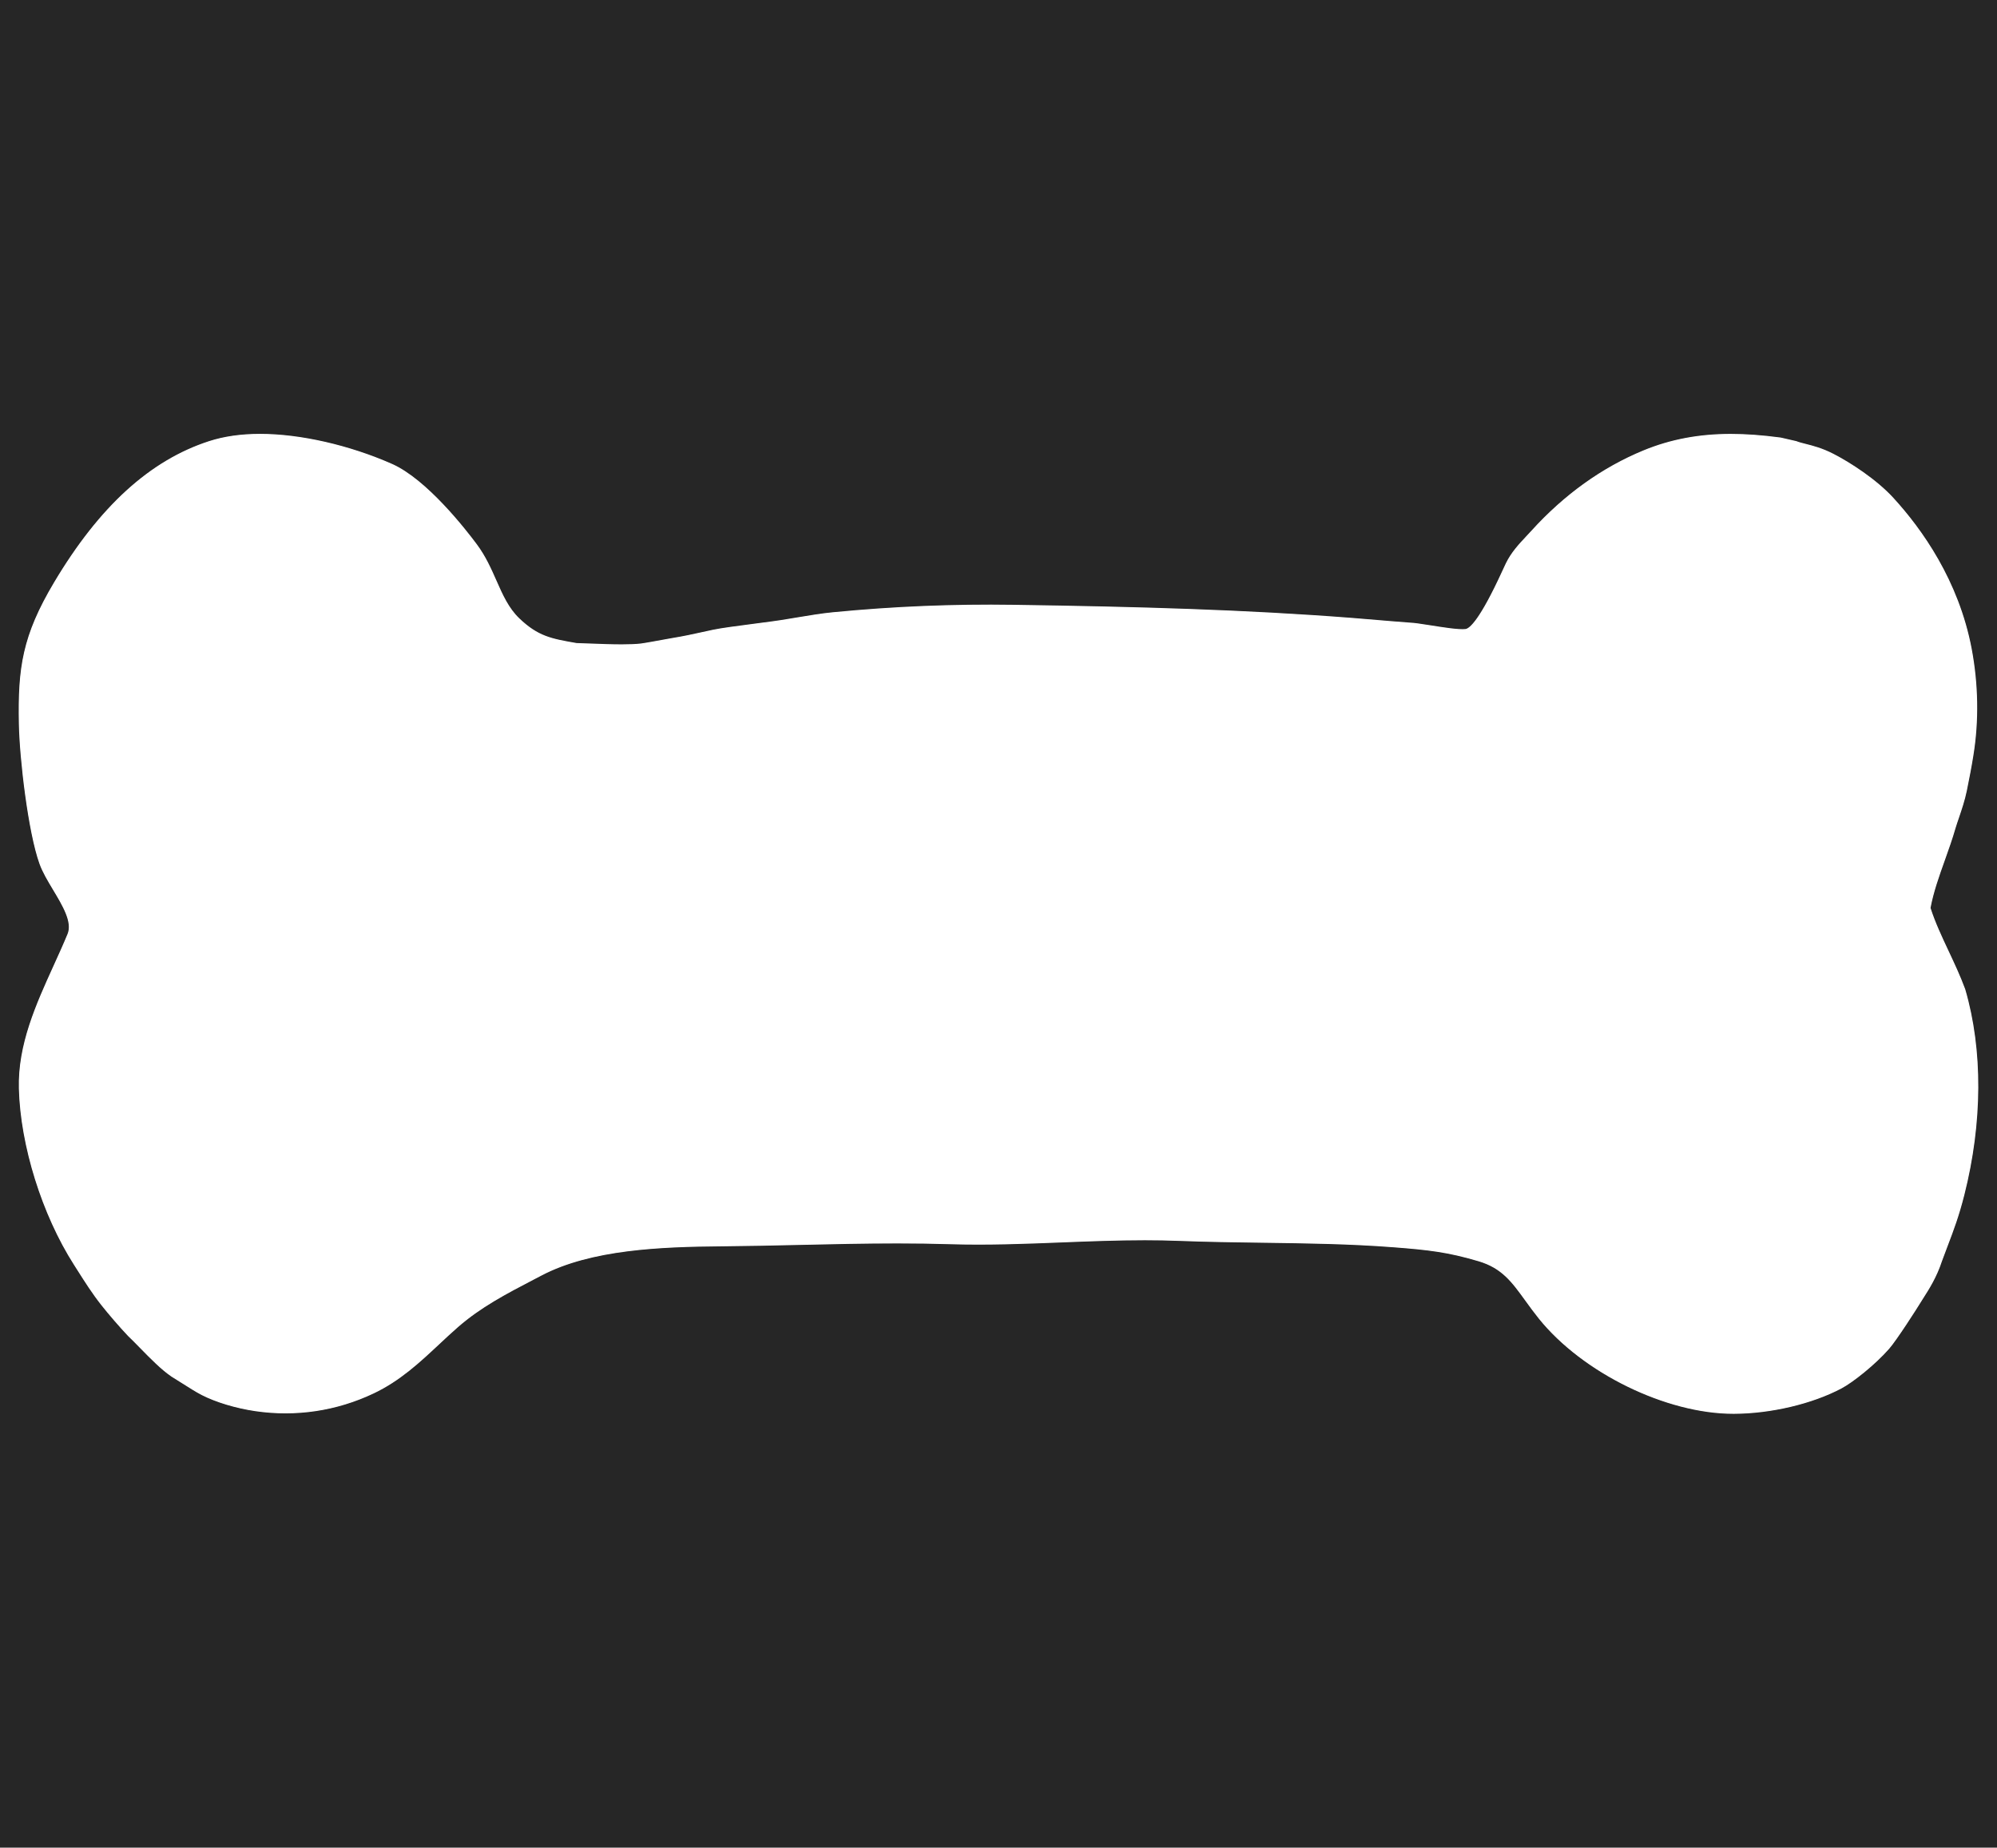 <?xml version="1.0" encoding="utf-8"?>
<!-- Generator: Adobe Illustrator 16.0.0, SVG Export Plug-In . SVG Version: 6.00 Build 0)  -->
<!DOCTYPE svg PUBLIC "-//W3C//DTD SVG 1.1//EN" "http://www.w3.org/Graphics/SVG/1.1/DTD/svg11.dtd">
<svg version="1.1" id="Dog-Bone-Decal" xmlns="http://www.w3.org/2000/svg" xmlns:xlink="http://www.w3.org/1999/xlink" x="0px"
	 y="0px" width="587px" height="543px" viewBox="0 0 587 543" enable-background="new 0 0 587 543" xml:space="preserve">
<rect x="0" y="0" width="587" height="543" fill="#808080" stroke="none"/>
<style type="text/css">
.front-CE {fill:#ffffff;}
</style>
<g id="Vinyl-Decal">
	<polyline id="Cut-Contour-Perf" display="none" fill="none" stroke="#ED1B23" stroke-miterlimit="10" points="-18,561.002 
		-18,-18 605.001,-18"/>
	<path id="Bleed" class="front-CE" display="none" d="M577.688,290.79l-0.088-0.256c-1.387-3.747-3.109-7.416-4.773-10.964
		c-2.055-4.368-4.002-8.513-5.357-12.755c0.889-4.718,2.508-9.246,4.213-14.023c1.094-3.07,2.23-6.244,3.148-9.454
		c0.258-0.871,0.596-1.858,0.961-2.923c0.816-2.402,1.746-5.128,2.338-7.992c0.791-3.888,1.393-6.996,1.947-10.475
		c1.633-10.091,1.453-20.925-0.52-31.329c-3.807-20.042-14.631-35.173-23.033-44.337c-4.969-5.416-12.592-10.344-17.605-12.919
		c-3.289-1.688-5.969-2.367-8.127-2.914c-1.078-0.272-2.008-0.508-2.77-0.813l-4.432-1.018l-0.324-0.056
		c-5.357-0.708-10.105-1.053-14.512-1.053c-9.35,0-17.738,1.583-25.65,4.839c-12.205,5.025-23.307,12.98-32.984,23.643
		c-0.473,0.522-0.955,1.031-1.428,1.538c-2.213,2.358-4.5,4.796-6.051,7.998c-0.324,0.671-0.715,1.525-1.168,2.503
		c-6.492,14.127-9.467,16.603-10.652,16.82c-2.076,0.25-6.844-0.542-10.525-1.118c-2.836-0.442-4.629-0.716-5.662-0.745
		c-2.41-0.166-8.518-0.678-12.828-1.039c-2.1-0.176-3.779-0.316-4.418-0.366c-31.314-2.425-62.361-3.291-99.344-3.845
		c-17.865-0.261-35.264,0.443-53.274,2.193c-3.309,0.321-6.588,0.871-9.76,1.401c-1.233,0.207-2.46,0.412-3.771,0.618
		c-2.158,0.384-6,0.884-9.714,1.365c-4.849,0.631-9.434,1.227-11.877,1.738c-1.094,0.229-2.163,0.465-3.241,0.703
		c-2.674,0.589-5.435,1.199-8.733,1.733v0.001c-0.331,0.05-0.889,0.153-1.998,0.357c-2.027,0.373-6.242,1.146-7.326,1.271
		c-1.387,0.161-3.275,0.242-5.612,0.242c-2.941,0-6.18-0.124-9.039-0.234c-1.531-0.06-2.958-0.116-4.207-0.146
		c-7.487-1.293-11.317-2.007-16.806-7.231c-3.165-3.013-4.906-6.953-6.75-11.122c-1.562-3.533-3.177-7.187-5.766-10.666
		c-3.272-4.403-14.749-19.122-24.925-23.624c-12.503-5.534-27-8.838-38.779-8.838c-5.566,0-10.603,0.716-14.974,2.128
		c-17.389,5.618-32.313,19.209-45.62,41.554c-9.291,15.606-10.657,25.037-10.328,41.571c0.197,10.231,2.717,31.851,6.066,41.126
		c0.899,2.486,2.386,4.966,3.961,7.594c2.815,4.688,5.723,9.534,4.287,12.994c-1.271,3.076-2.671,6.149-4.071,9.23
		c-5.204,11.442-10.582,23.273-10.243,36.221c0.437,16.743,6.788,37.063,16.181,51.766l1.038,1.633
		c2.245,3.534,4.364,6.873,7.004,10.22c2.094,2.655,5.325,6.401,7.839,9.065c1.091,1.034,2.314,2.283,3.585,3.583
		c3.036,3.101,6.177,6.311,9.201,8.376c0.824,0.495,1.862,1.155,2.956,1.851c2.109,1.338,4.287,2.721,5.895,3.547
		c4.179,2.145,10.097,3.929,15.834,4.764c11.892,1.742,23.89-0.053,34.749-5.21c7.75-3.669,13.565-9.105,19.187-14.365
		c1.821-1.706,3.663-3.425,5.594-5.113c6.719-5.872,14.273-9.805,22.269-13.975l2.324-1.213c14.559-7.619,34.948-8.418,52.912-8.569
		c7.621-0.063,15.262-0.238,22.911-0.411c9.424-0.217,19.171-0.438,28.716-0.438c5.553,0,10.582,0.073,15.38,0.223
		c11.019,0.353,22.222-0.09,33.029-0.519c7.988-0.314,16.25-0.639,24.334-0.639c3.545,0,6.807,0.061,9.963,0.185
		c8.311,0.327,16.709,0.441,24.832,0.55c12.559,0.17,25.551,0.344,38.301,1.328c10.244,0.783,16.047,1.443,25.033,4.114
		c6.826,2.027,9.734,6.043,13.756,11.603c1.223,1.685,2.498,3.443,3.945,5.245c12.842,15.952,37.43,27.982,57.191,27.982h0.199
		c10.875-0.046,22.984-2.906,31.592-7.464c3.34-1.763,9.916-6.976,14.006-11.649c2.223-2.535,8.166-11.815,9.373-13.808
		c0.227-0.368,0.488-0.777,0.775-1.231c1.531-2.392,3.85-6.008,5.4-10.779c0.59-1.611,1.145-3.071,1.674-4.458
		c1.762-4.64,3.287-8.646,4.881-14.945C582.768,329.973,582.865,308.532,577.688,290.79z M509.504,411.601L509.504,411.601v0.008
		V411.601z"/>
	<path id="Bone" class="front-CE" d="M577.688,290.79l-0.088-0.256c-1.387-3.747-3.109-7.416-4.773-10.964c-2.055-4.368-4.002-8.513-5.357-12.755
		c0.889-4.718,2.508-9.246,4.213-14.023c1.094-3.07,2.23-6.244,3.148-9.454c0.258-0.871,0.596-1.858,0.961-2.923
		c0.816-2.402,1.746-5.128,2.338-7.992c0.791-3.888,1.393-6.996,1.947-10.475c1.633-10.091,1.453-20.925-0.52-31.329
		c-3.807-20.042-14.631-35.173-23.033-44.337c-4.969-5.416-12.592-10.344-17.605-12.919c-3.289-1.688-5.969-2.367-8.127-2.914
		c-1.078-0.272-2.008-0.508-2.77-0.813l-4.432-1.018l-0.324-0.056c-5.357-0.708-10.105-1.053-14.512-1.053
		c-9.35,0-17.738,1.583-25.65,4.839c-12.205,5.025-23.307,12.98-32.984,23.643c-0.473,0.522-0.955,1.031-1.428,1.538
		c-2.213,2.358-4.5,4.796-6.051,7.998c-0.324,0.671-0.715,1.525-1.168,2.503c-6.492,14.127-9.467,16.603-10.652,16.82
		c-2.076,0.25-6.844-0.542-10.525-1.118c-2.836-0.442-4.629-0.716-5.662-0.745c-2.41-0.166-8.518-0.678-12.828-1.039
		c-2.1-0.176-3.779-0.316-4.418-0.366c-31.314-2.425-62.361-3.291-99.344-3.845c-17.865-0.261-35.264,0.443-53.274,2.193
		c-3.309,0.321-6.588,0.871-9.76,1.401c-1.233,0.207-2.46,0.412-3.771,0.618c-2.158,0.384-6,0.884-9.714,1.365
		c-4.849,0.631-9.434,1.227-11.877,1.738c-1.094,0.229-2.163,0.465-3.241,0.703c-2.674,0.589-5.435,1.199-8.733,1.733v0.001
		c-0.331,0.05-0.889,0.153-1.998,0.357c-2.027,0.373-6.242,1.146-7.326,1.271c-1.387,0.161-3.275,0.242-5.612,0.242
		c-2.941,0-6.18-0.124-9.039-0.234c-1.531-0.06-2.958-0.116-4.207-0.146c-7.487-1.293-11.317-2.007-16.806-7.231
		c-3.165-3.013-4.906-6.953-6.75-11.122c-1.562-3.533-3.177-7.187-5.766-10.666c-3.272-4.403-14.749-19.122-24.925-23.624
		c-12.503-5.534-27-8.838-38.779-8.838c-5.566,0-10.603,0.716-14.974,2.128c-17.389,5.618-32.313,19.209-45.62,41.554
		c-9.291,15.606-10.657,25.037-10.328,41.571c0.197,10.231,2.717,31.851,6.066,41.126c0.899,2.486,2.386,4.966,3.961,7.594
		c2.815,4.688,5.723,9.534,4.287,12.994c-1.271,3.076-2.671,6.149-4.071,9.23c-5.204,11.442-10.582,23.273-10.243,36.221
		c0.437,16.743,6.788,37.063,16.181,51.766l1.038,1.633c2.245,3.534,4.364,6.873,7.004,10.22c2.094,2.655,5.325,6.401,7.839,9.065
		c1.091,1.034,2.314,2.283,3.585,3.583c3.036,3.101,6.177,6.311,9.201,8.376c0.824,0.495,1.862,1.155,2.956,1.851
		c2.109,1.338,4.287,2.721,5.895,3.547c4.179,2.145,10.097,3.929,15.834,4.764c11.892,1.742,23.89-0.053,34.749-5.21
		c7.75-3.669,13.565-9.105,19.187-14.365c1.821-1.706,3.663-3.425,5.594-5.113c6.719-5.872,14.273-9.805,22.269-13.975l2.324-1.213
		c14.559-7.619,34.948-8.418,52.912-8.569c7.621-0.063,15.262-0.238,22.911-0.411c9.424-0.217,19.171-0.438,28.716-0.438
		c5.553,0,10.582,0.073,15.38,0.223c11.019,0.353,22.222-0.09,33.029-0.519c7.988-0.314,16.25-0.639,24.334-0.639
		c3.545,0,6.807,0.061,9.963,0.185c8.311,0.327,16.709,0.441,24.832,0.55c12.559,0.17,25.551,0.344,38.301,1.328
		c10.244,0.783,16.047,1.443,25.033,4.114c6.826,2.027,9.734,6.043,13.756,11.603c1.223,1.685,2.498,3.443,3.945,5.245
		c12.842,15.952,37.43,27.982,57.191,27.982h0.199c10.875-0.046,22.984-2.906,31.592-7.464c3.34-1.763,9.916-6.976,14.006-11.649
		c2.223-2.535,8.166-11.815,9.373-13.808c0.227-0.368,0.488-0.777,0.775-1.231c1.531-2.392,3.85-6.008,5.4-10.779
		c0.59-1.611,1.145-3.071,1.674-4.458c1.762-4.64,3.287-8.646,4.881-14.945C582.768,329.973,582.865,308.532,577.688,290.79z
		 M509.504,411.601L509.504,411.601v0.008V411.601z"/>
	<path id="Kiss-Cut" display="none" fill="none" stroke="#FF00DD" stroke-miterlimit="10" d="M577.688,290.79l-0.088-0.256
		c-1.387-3.747-3.109-7.416-4.773-10.964c-2.055-4.368-4.002-8.513-5.357-12.755c0.889-4.718,2.508-9.246,4.213-14.023
		c1.094-3.07,2.23-6.244,3.148-9.454c0.258-0.871,0.596-1.858,0.961-2.923c0.816-2.402,1.746-5.128,2.338-7.992
		c0.791-3.888,1.393-6.996,1.947-10.475c1.633-10.091,1.453-20.925-0.52-31.329c-3.807-20.042-14.631-35.173-23.033-44.337
		c-4.969-5.416-12.592-10.344-17.605-12.919c-3.289-1.688-5.969-2.367-8.127-2.914c-1.078-0.272-2.008-0.508-2.77-0.813
		l-4.432-1.018l-0.324-0.056c-5.357-0.708-10.105-1.053-14.512-1.053c-9.35,0-17.738,1.583-25.65,4.839
		c-12.205,5.025-23.307,12.98-32.984,23.643c-0.473,0.522-0.955,1.031-1.428,1.538c-2.213,2.358-4.5,4.796-6.051,7.998
		c-0.324,0.671-0.715,1.525-1.168,2.503c-6.492,14.127-9.467,16.603-10.652,16.82c-2.076,0.25-6.844-0.542-10.525-1.118
		c-2.836-0.442-4.629-0.716-5.662-0.745c-2.41-0.166-8.518-0.678-12.828-1.039c-2.1-0.176-3.779-0.316-4.418-0.366
		c-31.314-2.425-62.361-3.291-99.344-3.845c-17.865-0.261-35.264,0.443-53.274,2.193c-3.309,0.321-6.588,0.871-9.76,1.401
		c-1.233,0.207-2.46,0.412-3.771,0.618c-2.158,0.384-6,0.884-9.714,1.365c-4.849,0.631-9.434,1.227-11.877,1.738
		c-1.094,0.229-2.163,0.465-3.241,0.703c-2.674,0.589-5.435,1.199-8.733,1.733v0.001c-0.331,0.05-0.889,0.153-1.998,0.357
		c-2.027,0.373-6.242,1.146-7.326,1.271c-1.387,0.161-3.275,0.242-5.612,0.242c-2.941,0-6.18-0.124-9.039-0.234
		c-1.531-0.06-2.958-0.116-4.207-0.146c-7.487-1.293-11.317-2.007-16.806-7.231c-3.165-3.013-4.906-6.953-6.75-11.122
		c-1.562-3.533-3.177-7.187-5.766-10.666c-3.272-4.403-14.749-19.122-24.925-23.624c-12.503-5.534-27-8.838-38.779-8.838
		c-5.566,0-10.603,0.716-14.974,2.128c-17.389,5.618-32.313,19.209-45.62,41.554c-9.291,15.606-10.657,25.037-10.328,41.571
		c0.197,10.231,2.717,31.851,6.066,41.126c0.899,2.486,2.386,4.966,3.961,7.594c2.815,4.688,5.723,9.534,4.287,12.994
		c-1.271,3.076-2.671,6.149-4.071,9.23c-5.204,11.442-10.582,23.273-10.243,36.221c0.437,16.743,6.788,37.063,16.181,51.766
		l1.038,1.633c2.245,3.534,4.364,6.873,7.004,10.22c2.094,2.655,5.325,6.401,7.839,9.065c1.091,1.034,2.314,2.283,3.585,3.583
		c3.036,3.101,6.177,6.311,9.201,8.376c0.824,0.495,1.862,1.155,2.956,1.851c2.109,1.338,4.287,2.721,5.895,3.547
		c4.179,2.145,10.097,3.929,15.834,4.764c11.892,1.742,23.89-0.053,34.749-5.21c7.75-3.669,13.565-9.105,19.187-14.365
		c1.821-1.706,3.663-3.425,5.594-5.113c6.719-5.872,14.273-9.805,22.269-13.975l2.324-1.213c14.559-7.619,34.948-8.418,52.912-8.569
		c7.621-0.063,15.262-0.238,22.911-0.411c9.424-0.217,19.171-0.438,28.716-0.438c5.553,0,10.582,0.073,15.38,0.223
		c11.019,0.353,22.222-0.09,33.029-0.519c7.988-0.314,16.25-0.639,24.334-0.639c3.545,0,6.807,0.061,9.963,0.185
		c8.311,0.327,16.709,0.441,24.832,0.55c12.559,0.17,25.551,0.344,38.301,1.328c10.244,0.783,16.047,1.443,25.033,4.114
		c6.826,2.027,9.734,6.043,13.756,11.603c1.223,1.685,2.498,3.443,3.945,5.245c12.842,15.952,37.43,27.982,57.191,27.982h0.199
		c10.875-0.046,22.984-2.906,31.592-7.464c3.34-1.763,9.916-6.976,14.006-11.649c2.223-2.535,8.166-11.815,9.373-13.808
		c0.227-0.368,0.488-0.777,0.775-1.231c1.531-2.392,3.85-6.008,5.4-10.779c0.59-1.611,1.145-3.071,1.674-4.458
		c1.762-4.64,3.287-8.646,4.881-14.945C582.768,329.973,582.865,308.532,577.688,290.79z M509.504,411.601L509.504,411.601v0.008
		V411.601z"/>
</g>
<g id="la-product-cutmask">
	<path fill="#FFFFFF" d="M577.688,290.79l-0.088-0.256c-1.387-3.747-3.109-7.416-4.773-10.964
		c-2.055-4.368-4.002-8.513-5.357-12.755c0.889-4.718,2.508-9.246,4.213-14.023c1.094-3.07,2.23-6.244,3.148-9.454
		c0.258-0.871,0.596-1.858,0.961-2.923c0.816-2.402,1.746-5.128,2.338-7.992c0.791-3.888,1.393-6.996,1.947-10.475
		c1.633-10.091,1.453-20.925-0.52-31.329c-3.807-20.042-14.631-35.173-23.033-44.337c-4.969-5.416-12.592-10.344-17.605-12.919
		c-3.289-1.688-5.969-2.367-8.127-2.914c-1.078-0.272-2.008-0.508-2.77-0.813l-4.432-1.018l-0.324-0.056
		c-5.357-0.708-10.105-1.053-14.512-1.053c-9.35,0-17.738,1.583-25.65,4.839c-12.205,5.025-23.307,12.98-32.984,23.643
		c-0.473,0.522-0.955,1.031-1.428,1.538c-2.213,2.358-4.5,4.796-6.051,7.998c-0.324,0.671-0.715,1.525-1.168,2.503
		c-6.492,14.127-9.467,16.603-10.652,16.82c-2.076,0.25-6.844-0.542-10.525-1.118c-2.836-0.442-4.629-0.716-5.662-0.745
		c-2.41-0.166-8.518-0.678-12.828-1.039c-2.1-0.176-3.779-0.316-4.418-0.366c-31.314-2.425-62.361-3.291-99.344-3.845
		c-17.865-0.261-35.264,0.443-53.274,2.193c-3.309,0.321-6.588,0.871-9.76,1.401c-1.233,0.207-2.46,0.412-3.771,0.618
		c-2.158,0.384-6,0.884-9.714,1.365c-4.849,0.631-9.434,1.227-11.877,1.738c-1.094,0.229-2.163,0.465-3.241,0.703
		c-2.674,0.589-5.435,1.199-8.733,1.733v0.001c-0.331,0.05-0.889,0.153-1.998,0.357c-2.027,0.373-6.242,1.146-7.326,1.271
		c-1.387,0.161-3.275,0.242-5.612,0.242c-2.941,0-6.18-0.124-9.039-0.234c-1.531-0.06-2.958-0.116-4.207-0.146
		c-7.487-1.293-11.317-2.007-16.806-7.231c-3.165-3.013-4.906-6.953-6.75-11.122c-1.562-3.533-3.177-7.187-5.766-10.666
		c-3.272-4.403-14.749-19.122-24.925-23.624c-12.503-5.534-27-8.838-38.779-8.838c-5.566,0-10.603,0.716-14.974,2.128
		c-17.389,5.618-32.313,19.209-45.62,41.554c-9.291,15.606-10.657,25.037-10.328,41.571c0.197,10.231,2.717,31.851,6.066,41.126
		c0.899,2.486,2.386,4.966,3.961,7.594c2.815,4.688,5.723,9.534,4.287,12.994c-1.271,3.076-2.671,6.149-4.071,9.23
		c-5.204,11.442-10.582,23.273-10.243,36.221c0.437,16.743,6.788,37.063,16.181,51.766l1.038,1.633
		c2.245,3.534,4.364,6.873,7.004,10.22c2.094,2.655,5.325,6.401,7.839,9.065c1.091,1.034,2.314,2.283,3.585,3.583
		c3.036,3.101,6.177,6.311,9.201,8.376c0.824,0.495,1.862,1.155,2.956,1.851c2.109,1.338,4.287,2.721,5.895,3.547
		c4.179,2.145,10.097,3.929,15.834,4.764c11.892,1.742,23.89-0.053,34.749-5.21c7.75-3.669,13.565-9.105,19.187-14.365
		c1.821-1.706,3.663-3.425,5.594-5.113c6.719-5.872,14.273-9.805,22.269-13.975l2.324-1.213c14.559-7.619,34.948-8.418,52.912-8.569
		c7.621-0.063,15.262-0.238,22.911-0.411c9.424-0.217,19.171-0.438,28.716-0.438c5.553,0,10.582,0.073,15.38,0.223
		c11.019,0.353,22.222-0.09,33.029-0.519c7.988-0.314,16.25-0.639,24.334-0.639c3.545,0,6.807,0.061,9.963,0.185
		c8.311,0.327,16.709,0.441,24.832,0.55c12.559,0.17,25.551,0.344,38.301,1.328c10.244,0.783,16.047,1.443,25.033,4.114
		c6.826,2.027,9.734,6.043,13.756,11.603c1.223,1.685,2.498,3.443,3.945,5.245c12.842,15.952,37.43,27.982,57.191,27.982h0.199
		c10.875-0.046,22.984-2.906,31.592-7.464c3.34-1.763,9.916-6.976,14.006-11.649c2.223-2.535,8.166-11.815,9.373-13.808
		c0.227-0.368,0.488-0.777,0.775-1.231c1.531-2.392,3.85-6.008,5.4-10.779c0.59-1.611,1.145-3.071,1.674-4.458
		c1.762-4.64,3.287-8.646,4.881-14.945C582.768,329.973,582.865,308.532,577.688,290.79z M509.504,411.601L509.504,411.601v0.008
		V411.601z"/>
</g>
<g id="la-product-mask" opacity="0.7">
	<path d="M-8000-8000V8000H8000V-8000H-8000z M577.404,351.165c-1.594,6.299-3.119,10.306-4.881,14.945
		c-0.529,1.387-1.084,2.847-1.674,4.458c-1.551,4.771-3.869,8.388-5.4,10.779c-0.287,0.454-0.549,0.863-0.775,1.231
		c-1.207,1.992-7.15,11.272-9.373,13.808c-4.09,4.674-10.666,9.887-14.006,11.649c-8.607,4.558-20.717,7.418-31.592,7.464h-0.199
		c-19.762,0-44.35-12.03-57.191-27.982c-1.447-1.802-2.723-3.561-3.945-5.245c-4.021-5.56-6.93-9.575-13.756-11.603
		c-8.986-2.671-14.789-3.331-25.033-4.114c-12.75-0.984-25.742-1.158-38.301-1.328c-8.123-0.108-16.521-0.223-24.832-0.55
		c-3.156-0.124-6.418-0.185-9.963-0.185c-8.084,0-16.346,0.324-24.334,0.639c-10.807,0.429-22.01,0.871-33.029,0.519
		c-4.798-0.149-9.827-0.223-15.38-0.223c-9.545,0-19.292,0.221-28.716,0.438c-7.649,0.173-15.29,0.348-22.911,0.411
		c-17.964,0.151-38.353,0.95-52.912,8.569l-2.324,1.213c-7.996,4.17-15.55,8.103-22.269,13.975
		c-1.931,1.688-3.773,3.407-5.594,5.113c-5.622,5.26-11.438,10.696-19.187,14.365c-10.859,5.157-22.857,6.952-34.749,5.21
		c-5.738-0.835-11.656-2.619-15.834-4.764c-1.608-0.826-3.786-2.209-5.895-3.547c-1.094-0.695-2.132-1.355-2.956-1.851
		c-3.023-2.065-6.165-5.275-9.201-8.376c-1.271-1.3-2.494-2.549-3.585-3.583c-2.515-2.664-5.746-6.41-7.839-9.065
		c-2.64-3.347-4.759-6.686-7.004-10.22l-1.038-1.633C12.332,356.98,5.98,336.661,5.543,319.918
		c-0.339-12.947,5.039-24.778,10.243-36.221c1.4-3.081,2.8-6.154,4.071-9.23c1.436-3.46-1.472-8.307-4.287-12.994
		c-1.575-2.627-3.062-5.108-3.961-7.594c-3.35-9.275-5.869-30.895-6.066-41.126c-0.329-16.534,1.037-25.965,10.328-41.571
		c13.307-22.344,28.23-35.936,45.62-41.554c4.372-1.413,9.408-2.128,14.974-2.128c11.779,0,26.275,3.304,38.779,8.838
		c10.176,4.501,21.653,19.22,24.925,23.624c2.589,3.479,4.205,7.133,5.766,10.666c1.844,4.169,3.585,8.109,6.75,11.122
		c5.489,5.225,9.319,5.938,16.806,7.231c1.249,0.03,2.676,0.086,4.207,0.146c2.859,0.11,6.098,0.234,9.039,0.234
		c2.337,0,4.225-0.081,5.612-0.242c1.084-0.125,5.299-0.898,7.326-1.271c1.109-0.204,1.667-0.307,1.998-0.357v-0.001
		c3.298-0.535,6.059-1.144,8.733-1.733c1.079-0.238,2.147-0.474,3.241-0.703c2.443-0.512,7.028-1.107,11.877-1.738
		c3.714-0.481,7.557-0.98,9.714-1.365c1.31-0.206,2.538-0.411,3.771-0.618c3.172-0.531,6.452-1.081,9.76-1.401
		c18.01-1.75,35.409-2.454,53.274-2.193c36.982,0.555,68.029,1.42,99.344,3.845c0.639,0.049,2.318,0.189,4.418,0.366
		c4.311,0.361,10.418,0.873,12.828,1.039c1.033,0.029,2.826,0.303,5.662,0.745c3.682,0.576,8.449,1.368,10.525,1.118
		c1.186-0.218,4.16-2.693,10.652-16.82c0.453-0.978,0.844-1.832,1.168-2.503c1.551-3.202,3.838-5.64,6.051-7.998
		c0.473-0.507,0.955-1.016,1.428-1.538c9.678-10.663,20.779-18.618,32.984-23.643c7.912-3.256,16.301-4.839,25.65-4.839
		c4.406,0,9.154,0.344,14.512,1.053l0.324,0.056l4.432,1.018c0.762,0.305,1.691,0.541,2.77,0.813
		c2.158,0.546,4.838,1.225,8.127,2.914c5.014,2.575,12.637,7.503,17.605,12.919c8.402,9.164,19.227,24.295,23.033,44.337
		c1.973,10.404,2.152,21.238,0.52,31.329c-0.555,3.479-1.156,6.586-1.947,10.475c-0.592,2.864-1.521,5.589-2.338,7.992
		c-0.365,1.064-0.703,2.052-0.961,2.923c-0.918,3.21-2.055,6.384-3.148,9.454c-1.705,4.777-3.324,9.305-4.213,14.023
		c1.355,4.243,3.303,8.387,5.357,12.755c1.664,3.548,3.387,7.217,4.773,10.964l0.088,0.256
		C582.865,308.532,582.768,329.973,577.404,351.165z"/>
</g>
<g id="la-scissors-icon" display="none">
	<path fill="#0B0B0B" d="M470.1,309.5c-8.6,2.5-8.2,11.6-9.5,18.1c-0.9,4.2-1.8,8.3-2.3,11.7c-4.2,0.5-8.4,2.2-12.6,2.7
		c-0.4-2.4-0.6-4.5-2.8-6.4c-2.6-2.1-6.1-1.5-8.7-0.1c-0.8,0.7-1.5,1.5-2.3,2.2c-1.3,2.1-1.6,4.3-1.2,5.7c1.1,4.1,5.5,5.9,8.5,5.4
		c3-0.5,5.9-2.6,9.3-3.4c3.6-0.9,6.6-0.3,9.3,0c0.1,0.3,0.1,0.5,0.1,0.8c0.5,3,0.5,5.7-0.4,8.8c-1.5,5.4-5.9,10-2.9,15
		c0.7,0.7,1.4,1.5,2.1,2.2c2.5,1.6,5.1,1.5,7.7,0.1c0.8-0.7,1.5-1.5,2.3-2.2c3.6-4,0.6-11.9-5.7-11.7c0.3-4.3,2.8-8.5,3.1-12.7
		c3.5-0.5,7.9-1.3,12.6-1.9c4.3-0.6,9.1-0.6,12.5-2c2.5-1.1,5-3.8,5.6-6.3c-0.2-0.2-0.4-0.4-0.6-0.6c-9.3,1.3-18.7,2.3-28,3.7
		c-0.2,0-0.3,0-0.5,0.1c1.3-9.5,3.2-19,5-28.5C470.4,309.8,470.2,309.6,470.1,309.5z M434.3,343.6c-2.5-4.1,3.8-7.8,6.8-4.7
		C445.4,343.2,437.4,348.5,434.3,343.6z M464.5,367.1c-1.3,3.3-4.9,4.1-6.9,1.2c-1.3-1.9-1.4-4.5,0.9-6.3
		C461.6,359.6,465.8,363.8,464.5,367.1z"/>
</g>
</svg>
